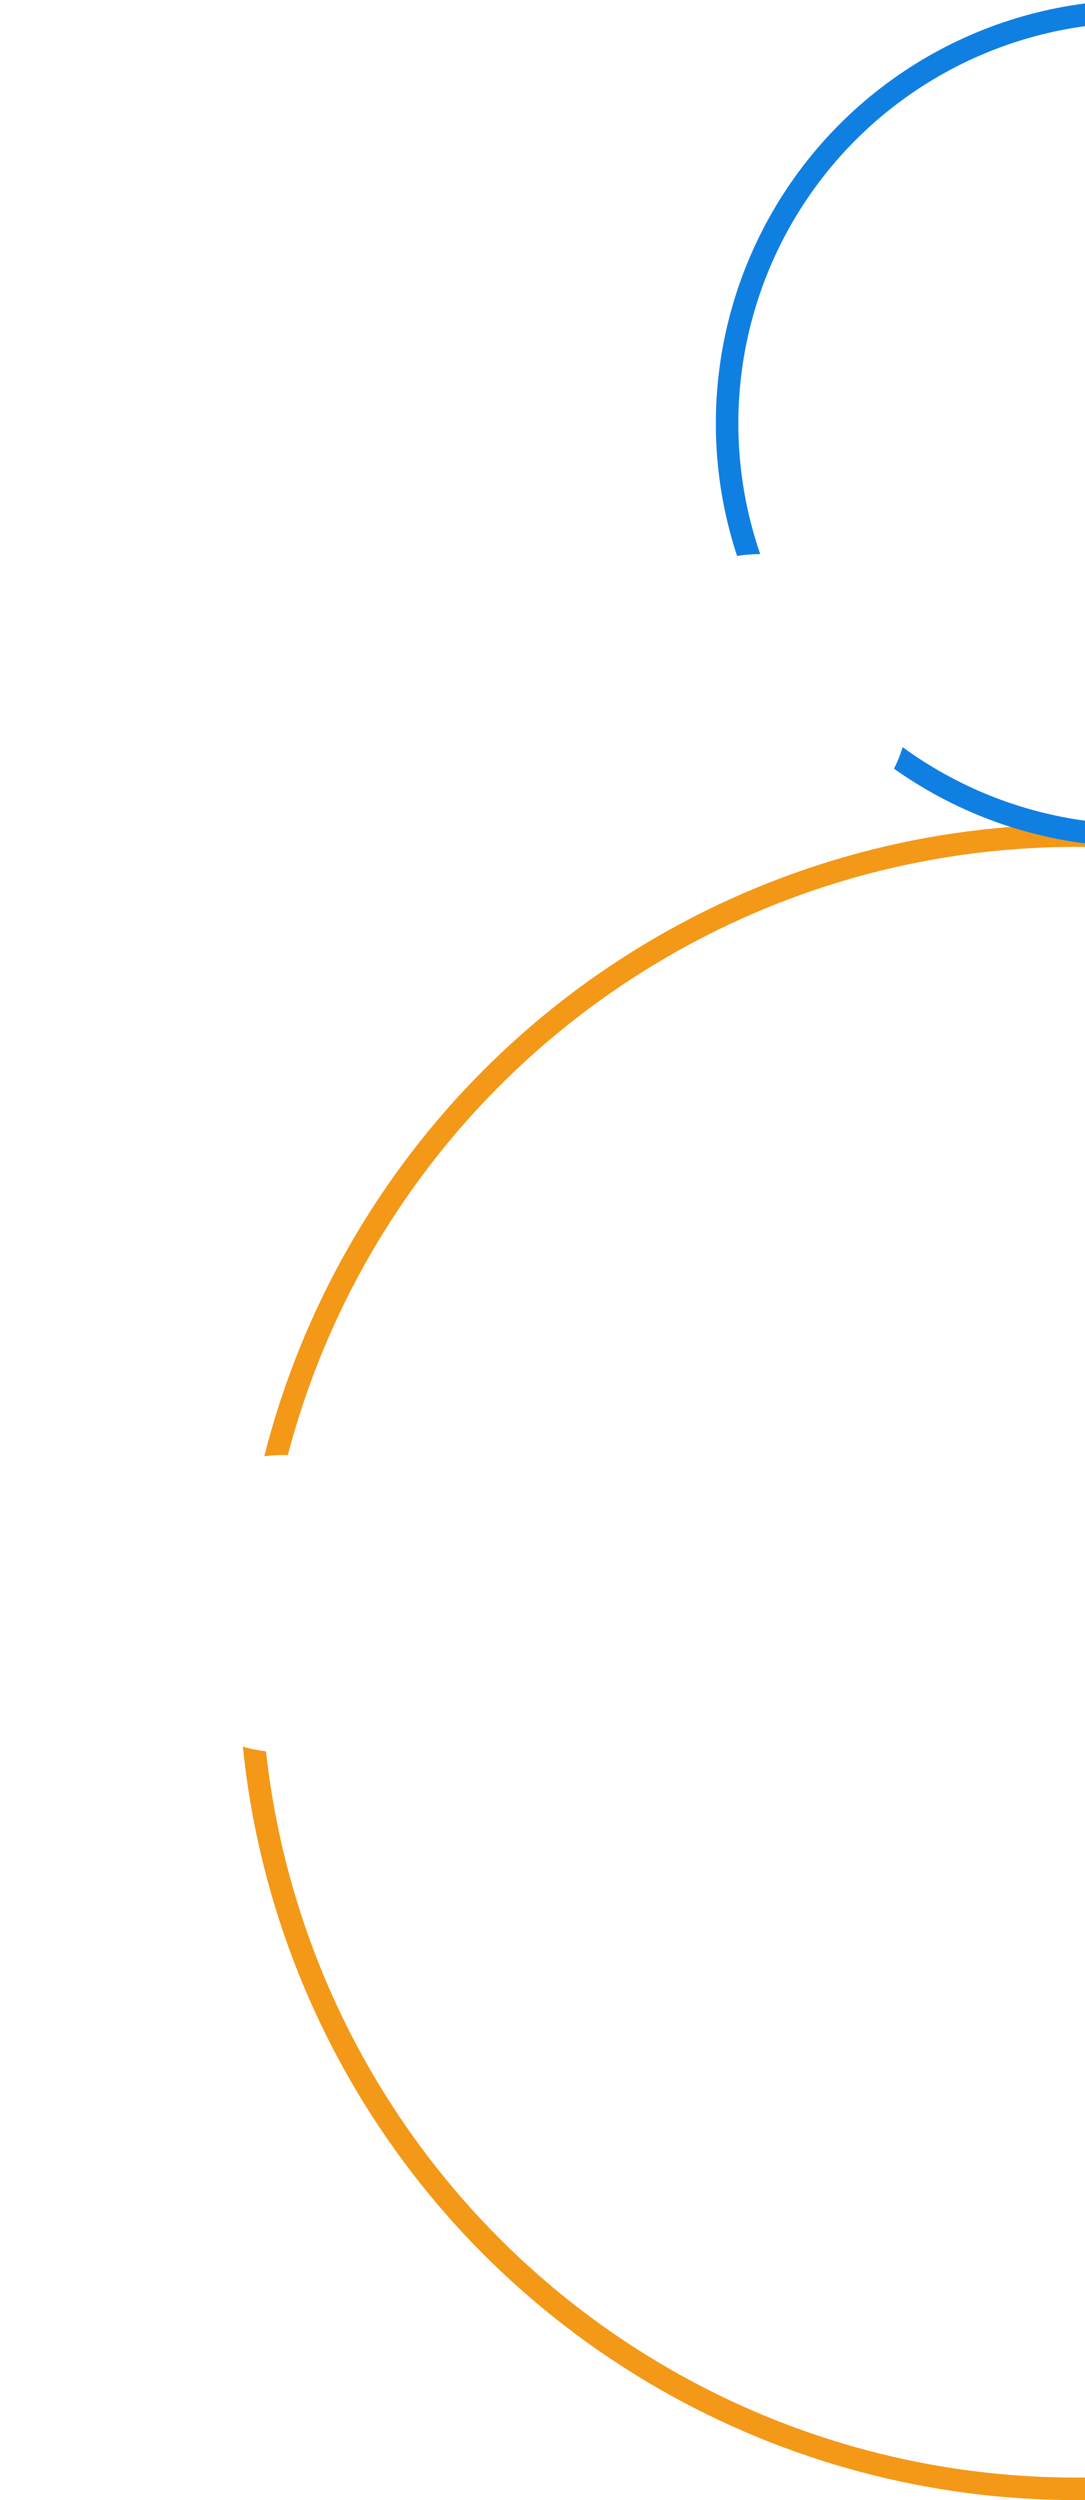 <svg width="241" height="555" viewBox="0 0 241 555" fill="none" xmlns="http://www.w3.org/2000/svg">
<circle cx="239" cy="369" r="183.5" stroke="#F49818" stroke-width="5"/>
<g filter="url(#filter0_d_474_538)">
<circle cx="63" cy="336" r="33" fill="white"/>
</g>
<circle cx="253" cy="94" r="91.5" stroke="#107FE2" stroke-width="5"/>
<g filter="url(#filter1_d_474_538)">
<circle cx="169" cy="136" r="33" fill="white"/>
</g>
<defs>
<filter id="filter0_d_474_538" x="0" y="293" width="126" height="126" filterUnits="userSpaceOnUse" color-interpolation-filters="sRGB">
<feFlood flood-opacity="0" result="BackgroundImageFix"/>
<feColorMatrix in="SourceAlpha" type="matrix" values="0 0 0 0 0 0 0 0 0 0 0 0 0 0 0 0 0 0 127 0" result="hardAlpha"/>
<feOffset dy="20"/>
<feGaussianBlur stdDeviation="15"/>
<feComposite in2="hardAlpha" operator="out"/>
<feColorMatrix type="matrix" values="0 0 0 0 0.239 0 0 0 0 0.549 0 0 0 0 0.573 0 0 0 0.2 0"/>
<feBlend mode="normal" in2="BackgroundImageFix" result="effect1_dropShadow_474_538"/>
<feBlend mode="normal" in="SourceGraphic" in2="effect1_dropShadow_474_538" result="shape"/>
</filter>
<filter id="filter1_d_474_538" x="106" y="93" width="126" height="126" filterUnits="userSpaceOnUse" color-interpolation-filters="sRGB">
<feFlood flood-opacity="0" result="BackgroundImageFix"/>
<feColorMatrix in="SourceAlpha" type="matrix" values="0 0 0 0 0 0 0 0 0 0 0 0 0 0 0 0 0 0 127 0" result="hardAlpha"/>
<feOffset dy="20"/>
<feGaussianBlur stdDeviation="15"/>
<feComposite in2="hardAlpha" operator="out"/>
<feColorMatrix type="matrix" values="0 0 0 0 0.239 0 0 0 0 0.549 0 0 0 0 0.573 0 0 0 0.2 0"/>
<feBlend mode="normal" in2="BackgroundImageFix" result="effect1_dropShadow_474_538"/>
<feBlend mode="normal" in="SourceGraphic" in2="effect1_dropShadow_474_538" result="shape"/>
</filter>
</defs>
</svg>
